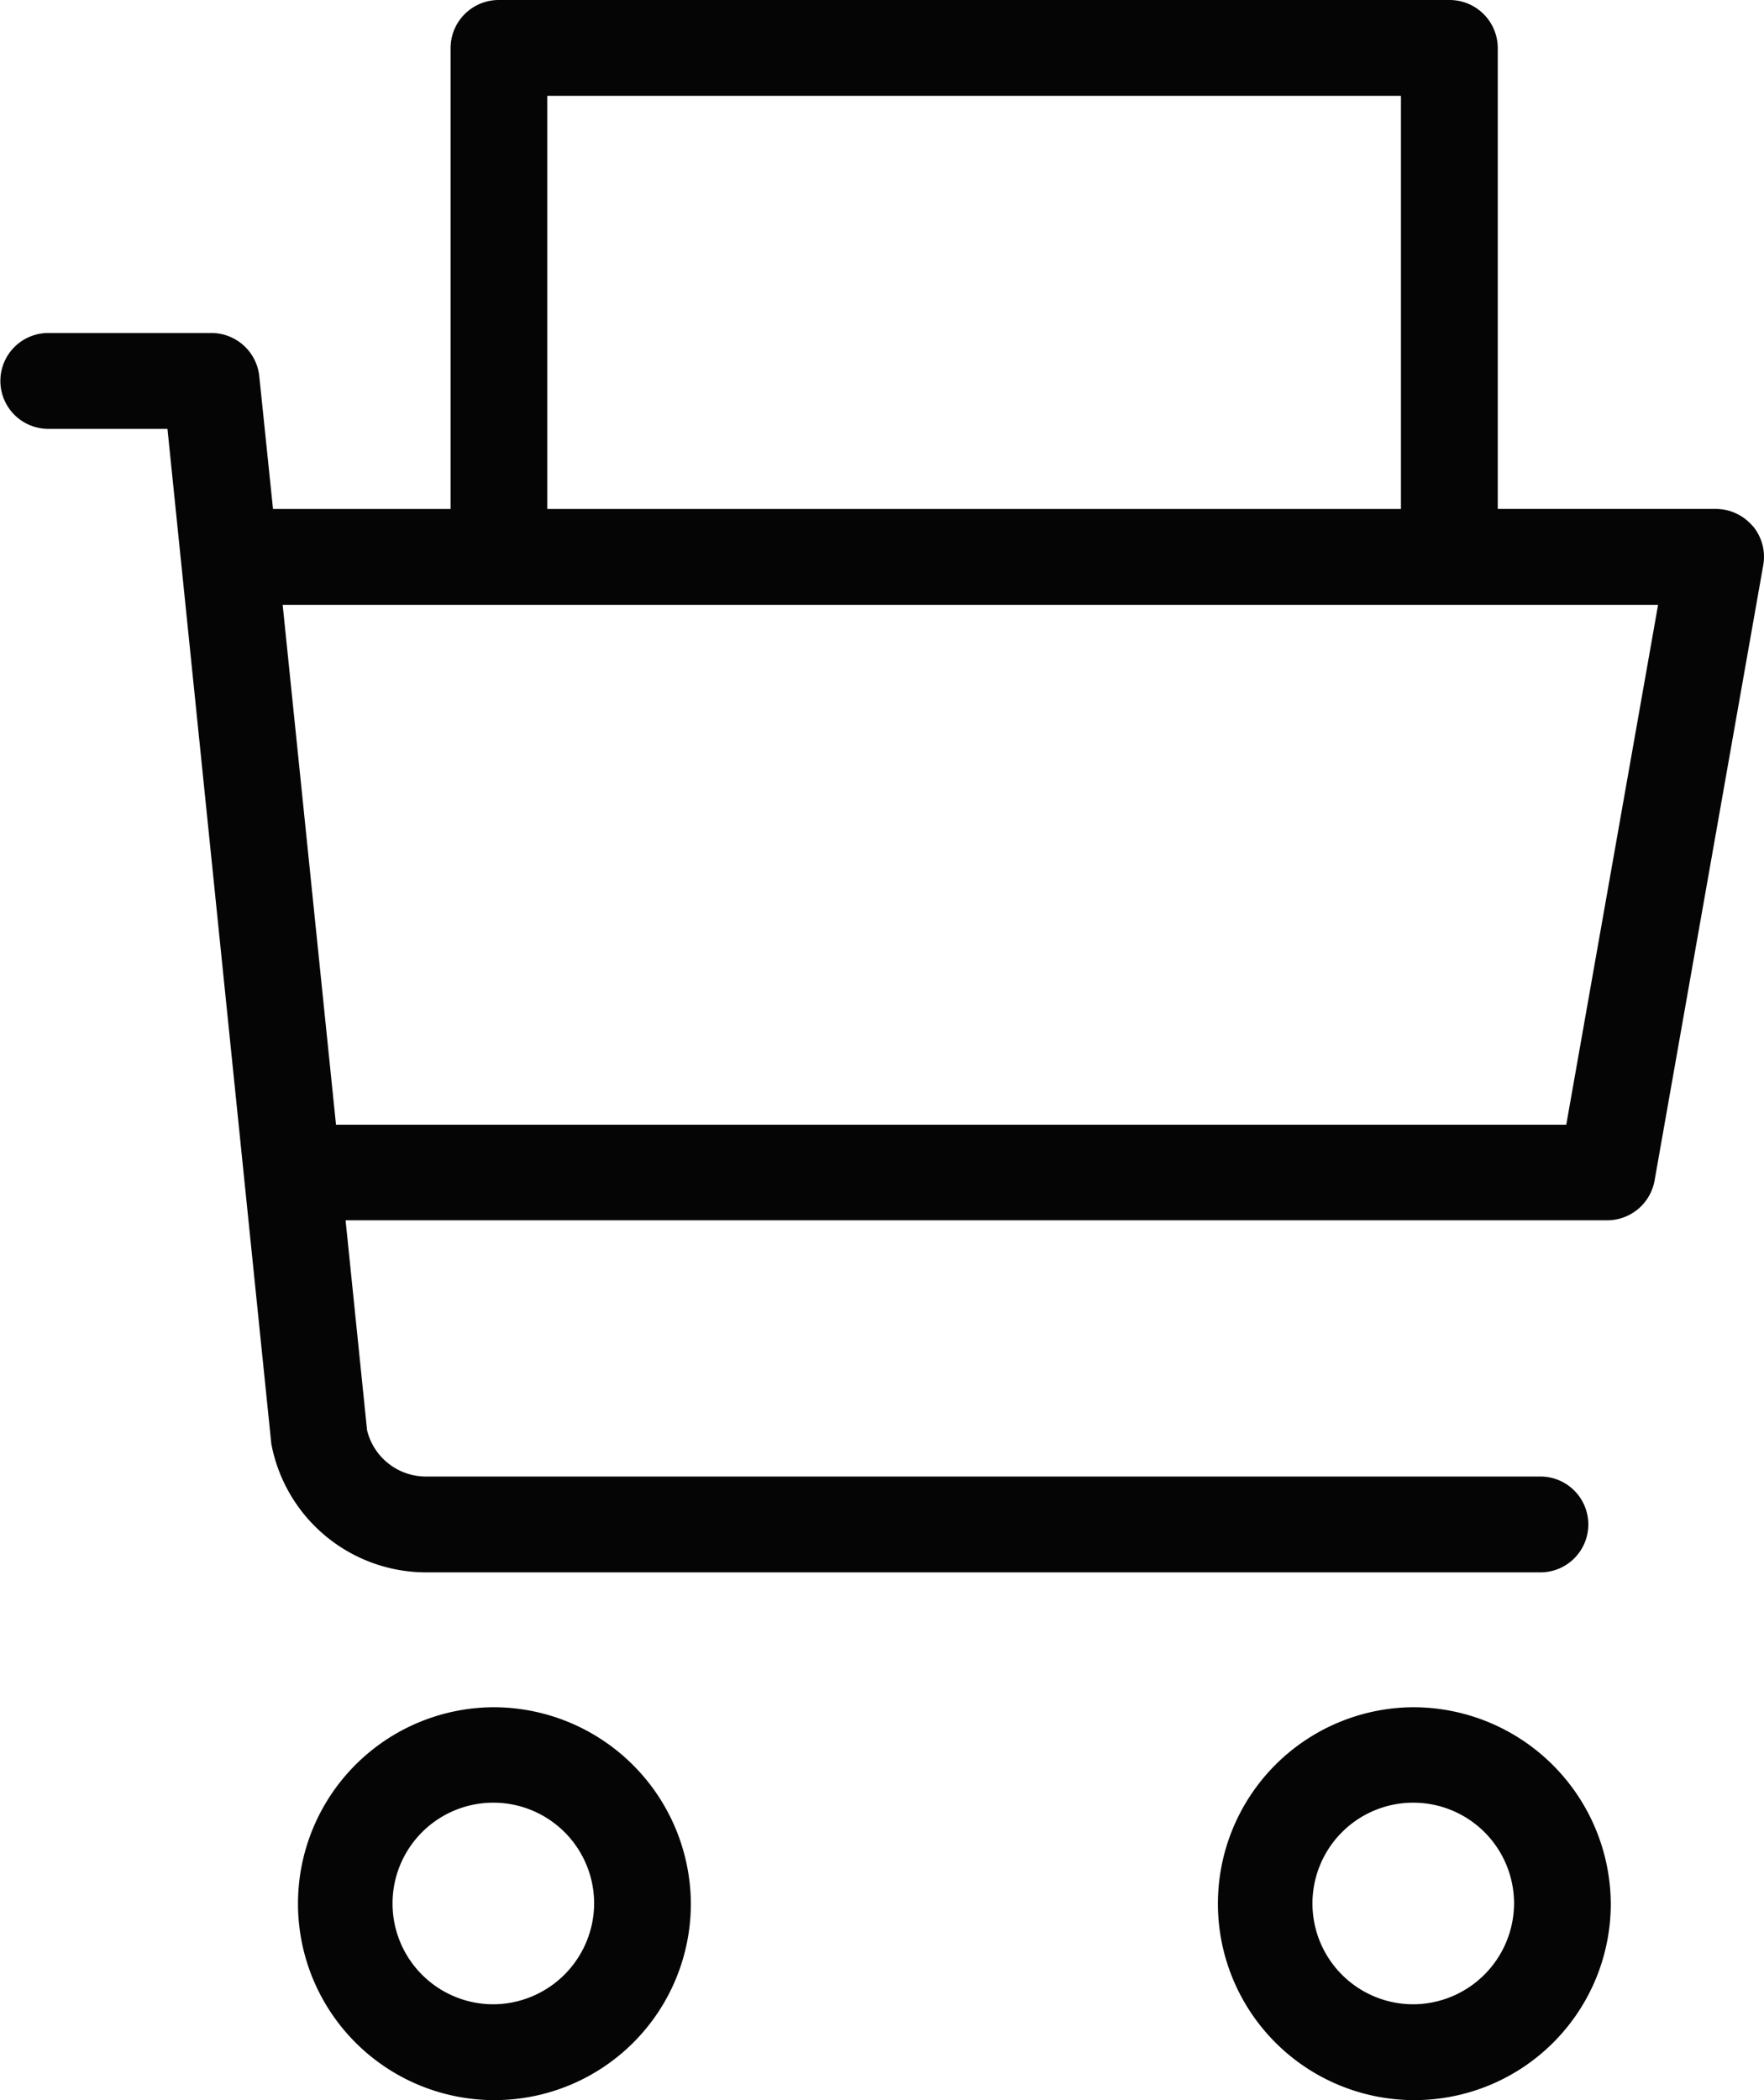 <svg id="ico-buy" xmlns="http://www.w3.org/2000/svg" width="42" height="50" viewBox="0 0 42 50">
  <path id="Path_1172" data-name="Path 1172" d="M18.845,20.04a4.677,4.677,0,1,0,4.72,4.677,4.705,4.705,0,0,0-4.72-4.677m0,7.072a2.4,2.4,0,1,1,2.417-2.4,2.41,2.41,0,0,1-2.417,2.4" transform="translate(14.787 20.606)" fill="#040504"/>
  <path id="Path_1173" data-name="Path 1173" d="M8.145,20.04a4.677,4.677,0,1,0,4.718,4.677A4.7,4.7,0,0,0,8.145,20.04m0,7.072a2.4,2.4,0,1,1,2.415-2.4,2.411,2.411,0,0,1-2.415,2.4" transform="translate(3.586 20.606)" fill="#040504"/>
  <path id="Path_1174" data-name="Path 1174" d="M41.73,12.524a1.157,1.157,0,0,0-.882-.408H35.661V1.142A1.147,1.147,0,0,0,34.508,0H11.88a1.147,1.147,0,0,0-1.152,1.142V12.117H6.5L6.173,8.955A1.148,1.148,0,0,0,5.027,7.928H1.15a1.141,1.141,0,1,0,0,2.282H3.987L6.46,34.374a3.755,3.755,0,0,0,3.7,3.061H36.676a1.141,1.141,0,1,0,0-2.282H10.165a1.443,1.443,0,0,1-1.425-1.1l-.512-5H38.26a1.148,1.148,0,0,0,1.134-.943l2.589-14.66a1.138,1.138,0,0,0-.254-.931M13.03,2.282H33.356v9.835H13.03ZM37.292,26.777H8L6.73,14.4H39.478Z" fill="#040504"/>
</svg>
